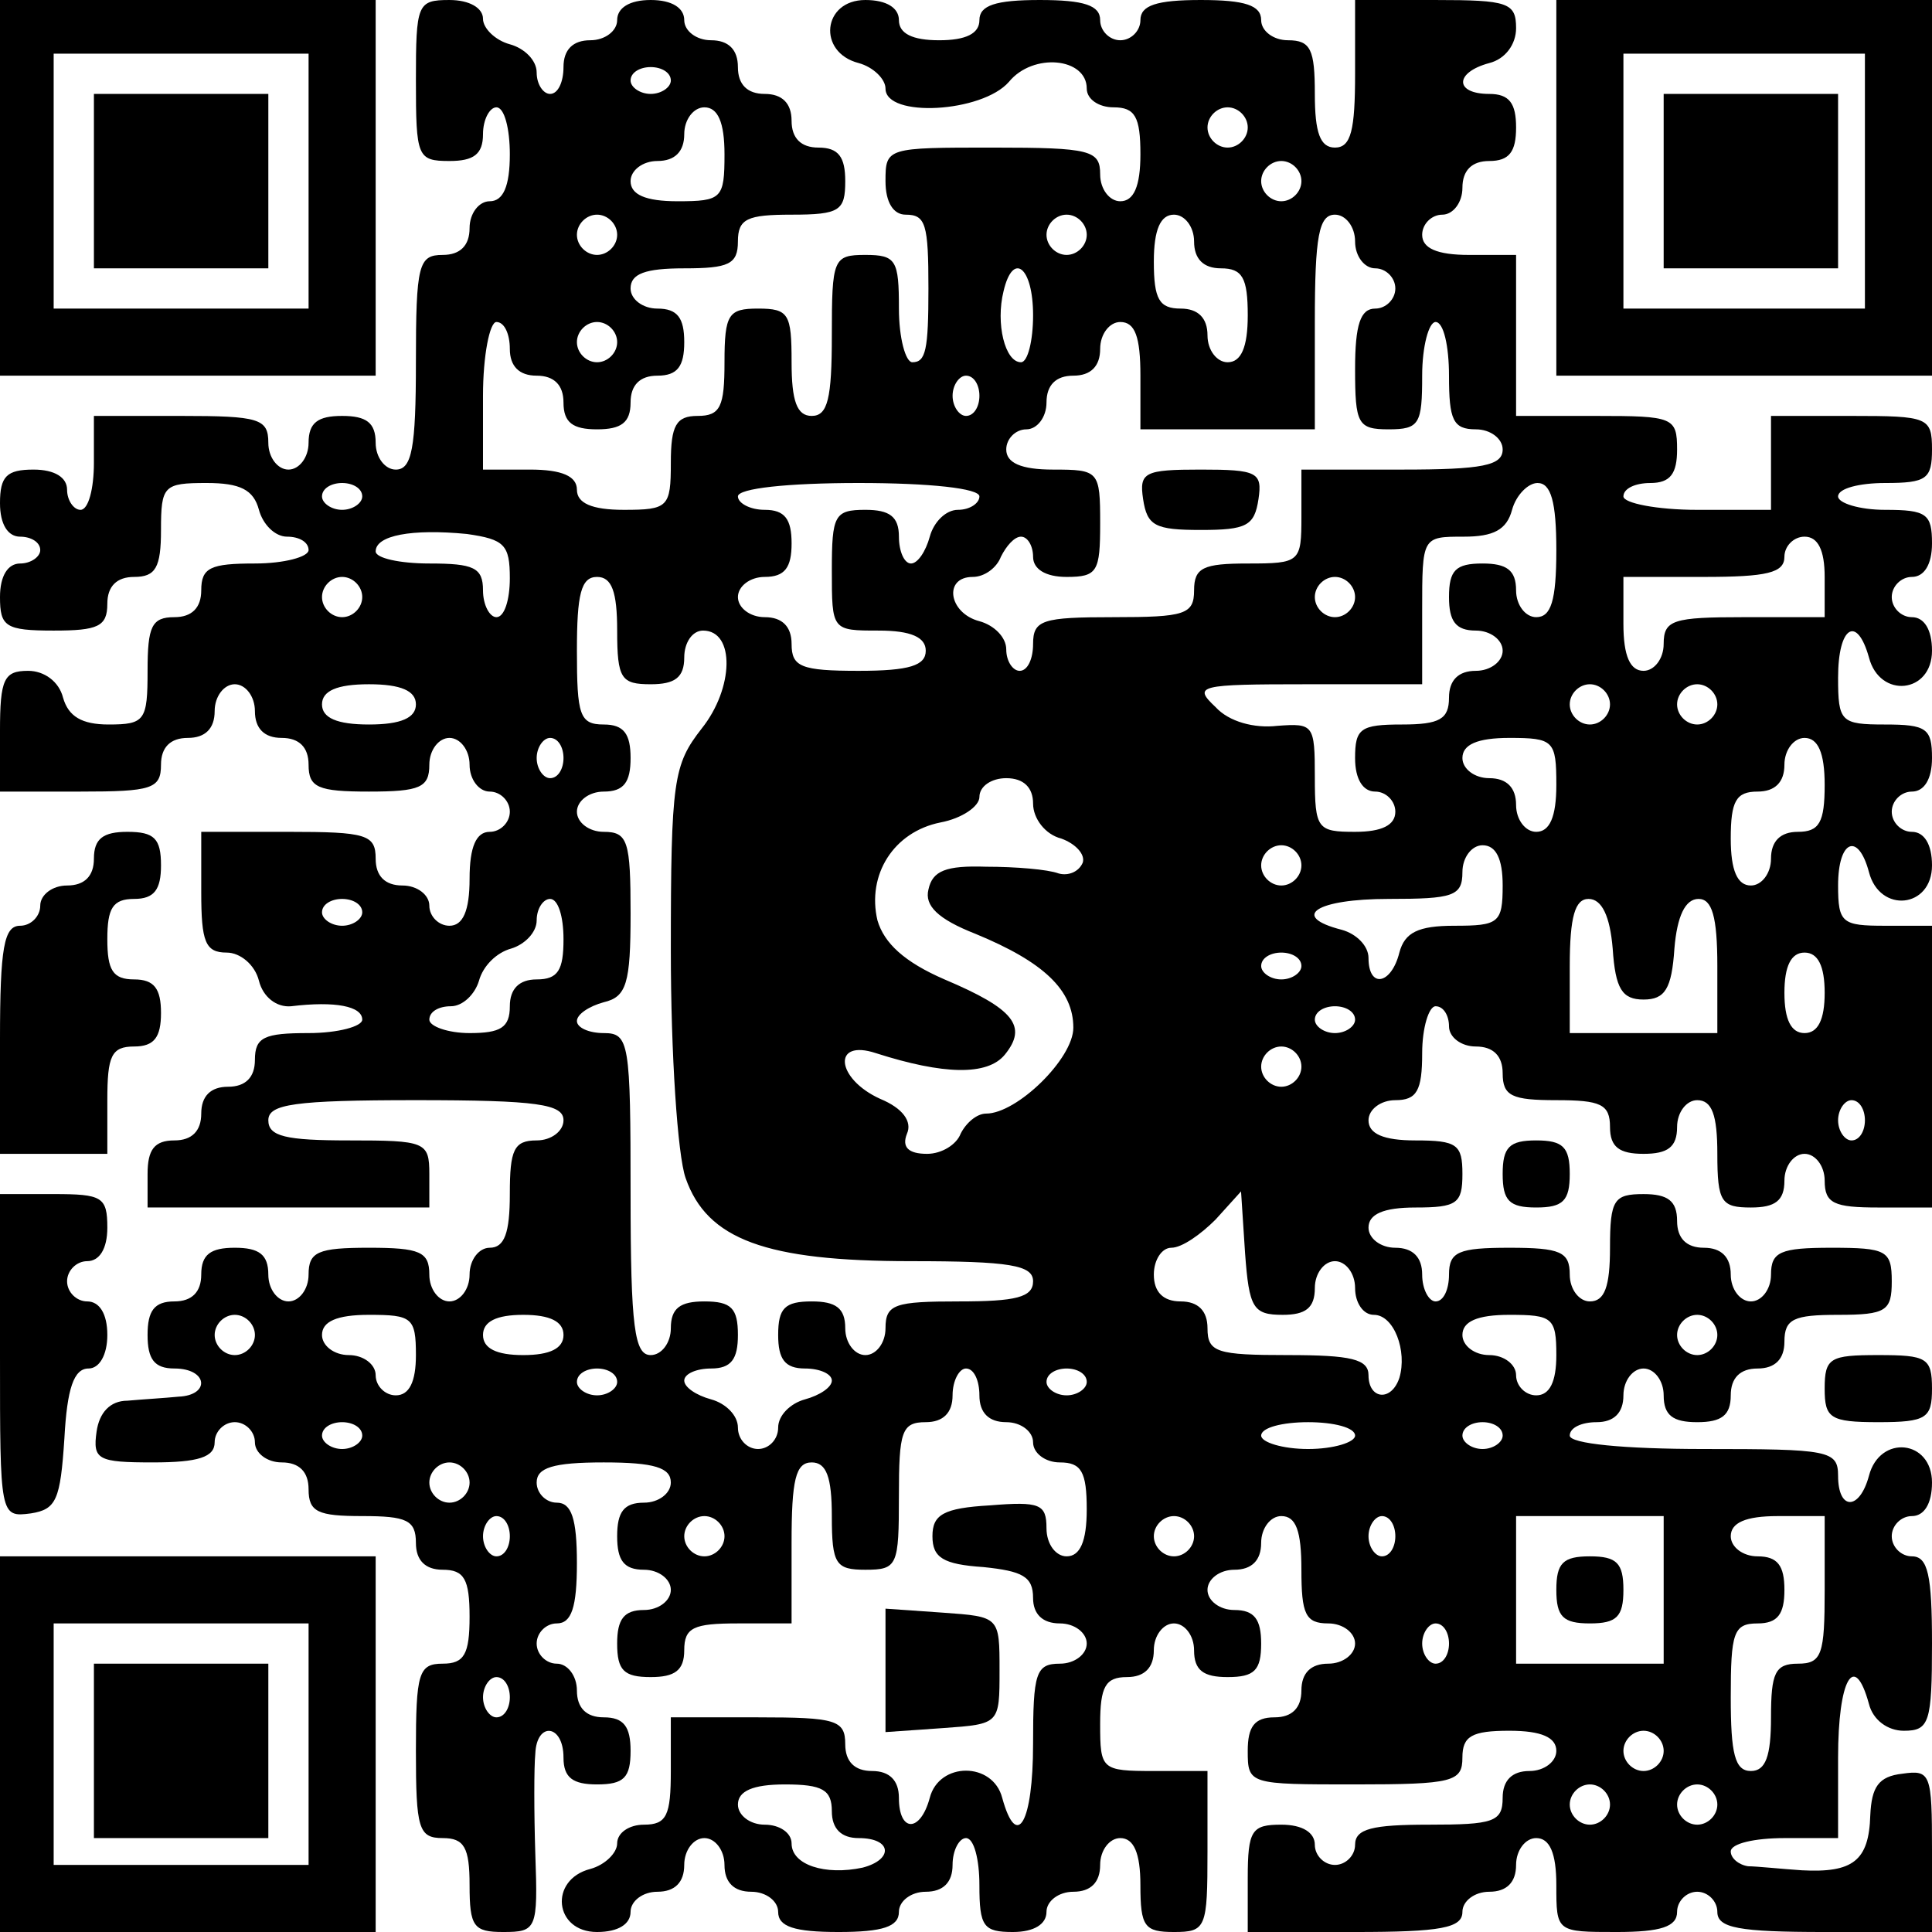 <?xml version="1.0" encoding="UTF-8" standalone="yes"?>
<svg version="1.0" xmlns="http://www.w3.org/2000/svg" width="38.100mm" height="38.100mm" viewBox="0 0 144 144" preserveAspectRatio="xMidYMid meet">
  <g transform="translate(0,144) scale(0.1,-0.1)" fill="#000000" stroke="none">
    <path d="M0 1300 l0 -140 140 0 140 0 0 140 0 140 -140 0 -140 0 0 -140z m230
5 l0 -95 -95 0 -95 0 0 95 0 95 95 0 95 0 0 -95z"/>
    <path d="M70 1305 l0 -65 65 0 65 0 0 65 0 65 -65 0 -65 0 0 -65z"/>
    <path d="M310 1380 c0 -57 1 -60 25 -60 18 0 25 5 25 20 0 11 5 20 10 20 6 0
10 -16 10 -35 0 -24 -5 -35 -15 -35 -8 0 -15 -9 -15 -20 0 -13 -7 -20 -20 -20
-18 0 -20 -7 -20 -80 0 -64 -3 -80 -15 -80 -8 0 -15 9 -15 20 0 15 -7 20 -25
20 -18 0 -25 -5 -25 -20 0 -11 -7 -20 -15 -20 -8 0 -15 9 -15 20 0 18 -7 20
-65 20 l-65 0 0 -35 c0 -19 -4 -35 -10 -35 -5 0 -10 7 -10 15 0 9 -9 15 -25
15 -20 0 -25 -5 -25 -25 0 -16 6 -25 15 -25 8 0 15 -4 15 -10 0 -5 -7 -10 -15
-10 -9 0 -15 -9 -15 -25 0 -22 4 -25 40 -25 33 0 40 3 40 20 0 13 7 20 20 20
16 0 20 7 20 35 0 33 2 35 34 35 25 0 35 -5 39 -20 3 -11 12 -20 21 -20 9 0
16 -4 16 -10 0 -5 -18 -10 -40 -10 -33 0 -40 -3 -40 -20 0 -13 -7 -20 -20 -20
-17 0 -20 -7 -20 -40 0 -37 -2 -40 -29 -40 -20 0 -30 6 -34 20 -3 12 -14 20
-26 20 -18 0 -21 -6 -21 -45 l0 -45 60 0 c53 0 60 2 60 20 0 13 7 20 20 20 13
0 20 7 20 20 0 11 7 20 15 20 8 0 15 -9 15 -20 0 -13 7 -20 20 -20 13 0 20 -7
20 -20 0 -17 7 -20 45 -20 38 0 45 3 45 20 0 11 7 20 15 20 8 0 15 -9 15 -20
0 -11 7 -20 15 -20 8 0 15 -7 15 -15 0 -8 -7 -15 -15 -15 -10 0 -15 -11 -15
-35 0 -24 -5 -35 -15 -35 -8 0 -15 7 -15 15 0 8 -9 15 -20 15 -13 0 -20 7 -20
20 0 18 -7 20 -65 20 l-65 0 0 -45 c0 -37 3 -45 19 -45 10 0 21 -9 24 -21 3
-12 13 -20 24 -19 33 4 53 0 53 -10 0 -5 -18 -10 -40 -10 -33 0 -40 -3 -40
-20 0 -13 -7 -20 -20 -20 -13 0 -20 -7 -20 -20 0 -13 -7 -20 -20 -20 -15 0
-20 -7 -20 -25 l0 -25 105 0 105 0 0 25 c0 24 -3 25 -60 25 -47 0 -60 3 -60
15 0 12 19 15 110 15 91 0 110 -3 110 -15 0 -8 -9 -15 -20 -15 -17 0 -20 -7
-20 -40 0 -29 -4 -40 -15 -40 -8 0 -15 -9 -15 -20 0 -11 -7 -20 -15 -20 -8 0
-15 9 -15 20 0 17 -7 20 -45 20 -38 0 -45 -3 -45 -20 0 -11 -7 -20 -15 -20 -8
0 -15 9 -15 20 0 15 -7 20 -25 20 -18 0 -25 -5 -25 -20 0 -13 -7 -20 -20 -20
-15 0 -20 -7 -20 -25 0 -18 5 -25 20 -25 25 0 27 -20 3 -21 -10 -1 -27 -2 -38
-3 -13 0 -21 -9 -23 -23 -3 -21 1 -23 42 -23 34 0 46 4 46 15 0 8 7 15 15 15
8 0 15 -7 15 -15 0 -8 9 -15 20 -15 13 0 20 -7 20 -20 0 -17 7 -20 40 -20 33
0 40 -3 40 -20 0 -13 7 -20 20 -20 16 0 20 -7 20 -35 0 -28 -4 -35 -20 -35
-18 0 -20 -7 -20 -65 0 -58 2 -65 20 -65 16 0 20 -7 20 -35 0 -31 3 -35 25
-35 25 0 26 2 24 58 -1 31 -1 65 0 75 1 24 21 22 21 -3 0 -15 7 -20 25 -20 20
0 25 5 25 25 0 18 -5 25 -20 25 -13 0 -20 7 -20 20 0 11 -7 20 -15 20 -8 0
-15 7 -15 15 0 8 7 15 15 15 11 0 15 12 15 45 0 33 -4 45 -15 45 -8 0 -15 7
-15 15 0 11 12 15 50 15 38 0 50 -4 50 -15 0 -8 -9 -15 -20 -15 -15 0 -20 -7
-20 -25 0 -18 5 -25 20 -25 11 0 20 -7 20 -15 0 -8 -9 -15 -20 -15 -15 0 -20
-7 -20 -25 0 -20 5 -25 25 -25 18 0 25 5 25 20 0 17 7 20 40 20 l40 0 0 60 c0
47 3 60 15 60 11 0 15 -11 15 -40 0 -36 3 -40 25 -40 24 0 25 3 25 55 0 48 2
55 20 55 13 0 20 7 20 20 0 11 5 20 10 20 6 0 10 -9 10 -20 0 -13 7 -20 20
-20 11 0 20 -7 20 -15 0 -8 9 -15 20 -15 16 0 20 -7 20 -35 0 -24 -5 -35 -15
-35 -8 0 -15 9 -15 21 0 18 -5 20 -42 17 -35 -2 -43 -7 -43 -23 0 -16 8 -21
38 -23 29 -3 37 -7 37 -23 0 -12 7 -19 20 -19 11 0 20 -7 20 -15 0 -8 -9 -15
-20 -15 -18 0 -20 -7 -20 -60 0 -58 -12 -80 -23 -40 -7 27 -47 27 -54 0 -7
-26 -23 -26 -23 0 0 13 -7 20 -20 20 -13 0 -20 7 -20 20 0 18 -7 20 -65 20
l-65 0 0 -40 c0 -33 -3 -40 -20 -40 -11 0 -20 -6 -20 -14 0 -7 -9 -16 -20 -19
-31 -8 -27 -47 5 -47 16 0 25 6 25 15 0 8 9 15 20 15 13 0 20 7 20 20 0 11 7
20 15 20 8 0 15 -9 15 -20 0 -13 7 -20 20 -20 11 0 20 -7 20 -15 0 -11 12 -15
45 -15 33 0 45 4 45 15 0 8 9 15 20 15 13 0 20 7 20 20 0 11 5 20 10 20 6 0
10 -16 10 -35 0 -31 3 -35 25 -35 16 0 25 6 25 15 0 8 9 15 20 15 13 0 20 7
20 20 0 11 7 20 15 20 10 0 15 -11 15 -35 0 -31 3 -35 25 -35 24 0 25 3 25 60
l0 60 -40 0 c-39 0 -40 1 -40 35 0 28 4 35 20 35 13 0 20 7 20 20 0 11 7 20
15 20 8 0 15 -9 15 -20 0 -15 7 -20 25 -20 20 0 25 5 25 25 0 18 -5 25 -20 25
-11 0 -20 7 -20 15 0 8 9 15 20 15 13 0 20 7 20 20 0 11 7 20 15 20 11 0 15
-11 15 -40 0 -33 3 -40 20 -40 11 0 20 -7 20 -15 0 -8 -9 -15 -20 -15 -13 0
-20 -7 -20 -20 0 -13 -7 -20 -20 -20 -15 0 -20 -7 -20 -25 0 -25 1 -25 80 -25
73 0 80 2 80 20 0 16 7 20 35 20 24 0 35 -5 35 -15 0 -8 -9 -15 -20 -15 -13 0
-20 -7 -20 -20 0 -18 -7 -20 -55 -20 -42 0 -55 -3 -55 -15 0 -8 -7 -15 -15
-15 -8 0 -15 7 -15 15 0 9 -9 15 -25 15 -22 0 -25 -4 -25 -40 l0 -40 80 0 c64
0 80 3 80 15 0 8 9 15 20 15 13 0 20 7 20 20 0 11 7 20 15 20 10 0 15 -11 15
-35 0 -35 0 -35 45 -35 33 0 45 4 45 15 0 8 7 15 15 15 8 0 15 -7 15 -15 0
-12 16 -15 80 -15 l80 0 0 61 c0 57 -1 60 -22 57 -18 -2 -23 -10 -24 -31 -1
-34 -13 -43 -51 -41 -15 1 -34 3 -40 3 -7 1 -13 6 -13 11 0 6 18 10 40 10 l40
0 0 60 c0 58 12 80 23 40 3 -12 14 -20 26 -20 19 0 21 6 21 65 0 51 -3 65 -15
65 -8 0 -15 7 -15 15 0 8 7 15 15 15 9 0 15 9 15 25 0 32 -39 36 -47 5 -7 -26
-23 -26 -23 0 0 19 -7 20 -100 20 -60 0 -100 4 -100 10 0 6 9 10 20 10 13 0
20 7 20 20 0 11 7 20 15 20 8 0 15 -9 15 -20 0 -15 7 -20 25 -20 18 0 25 5 25
20 0 13 7 20 20 20 13 0 20 7 20 20 0 17 7 20 40 20 36 0 40 3 40 25 0 23 -4
25 -45 25 -38 0 -45 -3 -45 -20 0 -11 -7 -20 -15 -20 -8 0 -15 9 -15 20 0 13
-7 20 -20 20 -13 0 -20 7 -20 20 0 15 -7 20 -25 20 -22 0 -25 -4 -25 -40 0
-29 -4 -40 -15 -40 -8 0 -15 9 -15 20 0 17 -7 20 -45 20 -38 0 -45 -3 -45 -20
0 -11 -4 -20 -10 -20 -5 0 -10 9 -10 20 0 13 -7 20 -20 20 -11 0 -20 7 -20 15
0 10 11 15 35 15 31 0 35 3 35 25 0 22 -4 25 -35 25 -24 0 -35 5 -35 15 0 8 9
15 20 15 16 0 20 7 20 35 0 19 5 35 10 35 6 0 10 -7 10 -15 0 -8 9 -15 20 -15
13 0 20 -7 20 -20 0 -17 7 -20 40 -20 33 0 40 -3 40 -20 0 -15 7 -20 25 -20
18 0 25 5 25 20 0 11 7 20 15 20 11 0 15 -11 15 -40 0 -36 3 -40 25 -40 18 0
25 5 25 20 0 11 7 20 15 20 8 0 15 -9 15 -20 0 -17 7 -20 40 -20 l40 0 0 105
0 105 -35 0 c-32 0 -35 2 -35 30 0 34 15 40 23 10 8 -31 47 -27 47 5 0 16 -6
25 -15 25 -8 0 -15 7 -15 15 0 8 7 15 15 15 9 0 15 9 15 25 0 22 -4 25 -35 25
-33 0 -35 2 -35 35 0 38 14 47 23 15 8 -31 47 -27 47 5 0 16 -6 25 -15 25 -8
0 -15 7 -15 15 0 8 7 15 15 15 9 0 15 9 15 25 0 22 -4 25 -35 25 -19 0 -35 5
-35 10 0 6 16 10 35 10 31 0 35 3 35 25 0 24 -3 25 -60 25 l-60 0 0 -35 0 -35
-55 0 c-30 0 -55 5 -55 10 0 6 9 10 20 10 15 0 20 7 20 25 0 24 -3 25 -60 25
l-60 0 0 60 0 60 -35 0 c-24 0 -35 5 -35 15 0 8 7 15 15 15 8 0 15 9 15 20 0
13 7 20 20 20 15 0 20 7 20 25 0 18 -5 25 -20 25 -26 0 -26 16 0 23 12 3 20
14 20 26 0 19 -6 21 -60 21 l-60 0 0 -55 c0 -42 -3 -55 -15 -55 -11 0 -15 11
-15 40 0 33 -3 40 -20 40 -11 0 -20 7 -20 15 0 11 -12 15 -45 15 -33 0 -45 -4
-45 -15 0 -8 -7 -15 -15 -15 -8 0 -15 7 -15 15 0 11 -12 15 -45 15 -33 0 -45
-4 -45 -15 0 -10 -10 -15 -30 -15 -20 0 -30 5 -30 15 0 9 -9 15 -25 15 -32 0
-36 -39 -5 -47 11 -3 20 -12 20 -19 0 -22 72 -18 92 5 18 22 58 18 58 -5 0 -8
9 -14 20 -14 16 0 20 -7 20 -35 0 -24 -5 -35 -15 -35 -8 0 -15 9 -15 20 0 18
-7 20 -80 20 -79 0 -80 0 -80 -25 0 -16 6 -25 15 -25 15 0 17 -7 17 -55 0 -46
-2 -55 -12 -55 -5 0 -10 18 -10 40 0 36 -2 40 -25 40 -24 0 -25 -3 -25 -60 0
-47 -3 -60 -15 -60 -11 0 -15 11 -15 40 0 36 -2 40 -25 40 -22 0 -25 -4 -25
-40 0 -33 -3 -40 -20 -40 -16 0 -20 -7 -20 -35 0 -33 -2 -35 -35 -35 -24 0
-35 5 -35 15 0 10 -11 15 -35 15 l-35 0 0 55 c0 30 5 55 10 55 6 0 10 -9 10
-20 0 -13 7 -20 20 -20 13 0 20 -7 20 -20 0 -15 7 -20 25 -20 18 0 25 5 25 20
0 13 7 20 20 20 15 0 20 7 20 25 0 18 -5 25 -20 25 -11 0 -20 7 -20 15 0 11
11 15 40 15 33 0 40 3 40 20 0 17 7 20 40 20 36 0 40 3 40 25 0 18 -5 25 -20
25 -13 0 -20 7 -20 20 0 13 -7 20 -20 20 -13 0 -20 7 -20 20 0 13 -7 20 -20
20 -11 0 -20 7 -20 15 0 9 -9 15 -25 15 -16 0 -25 -6 -25 -15 0 -8 -9 -15 -20
-15 -13 0 -20 -7 -20 -20 0 -11 -4 -20 -10 -20 -5 0 -10 7 -10 16 0 9 -9 18
-20 21 -11 3 -20 12 -20 19 0 8 -10 14 -25 14 -24 0 -25 -3 -25 -60z m190 0
c0 -5 -7 -10 -15 -10 -8 0 -15 5 -15 10 0 6 7 10 15 10 8 0 15 -4 15 -10z m40
-55 c0 -33 -2 -35 -35 -35 -24 0 -35 5 -35 15 0 8 9 15 20 15 13 0 20 7 20 20
0 11 7 20 15 20 10 0 15 -11 15 -35z m390 20 c0 -8 -7 -15 -15 -15 -8 0 -15 7
-15 15 0 8 7 15 15 15 8 0 15 -7 15 -15z m40 -40 c0 -8 -7 -15 -15 -15 -8 0
-15 7 -15 15 0 8 7 15 15 15 8 0 15 -7 15 -15z m-510 -40 c0 -8 -7 -15 -15
-15 -8 0 -15 7 -15 15 0 8 7 15 15 15 8 0 15 -7 15 -15z m350 0 c0 -8 -7 -15
-15 -15 -8 0 -15 7 -15 15 0 8 7 15 15 15 8 0 15 -7 15 -15z m80 -5 c0 -13 7
-20 20 -20 16 0 20 -7 20 -35 0 -24 -5 -35 -15 -35 -8 0 -15 9 -15 20 0 13 -7
20 -20 20 -16 0 -20 7 -20 35 0 24 5 35 15 35 8 0 15 -9 15 -20z m120 0 c0
-11 7 -20 15 -20 8 0 15 -7 15 -15 0 -8 -7 -15 -15 -15 -11 0 -15 -12 -15 -45
0 -41 2 -45 25 -45 23 0 25 4 25 40 0 22 5 40 10 40 6 0 10 -18 10 -40 0 -33
3 -40 20 -40 11 0 20 -7 20 -15 0 -12 -15 -15 -75 -15 l-75 0 0 -35 c0 -34 -1
-35 -40 -35 -33 0 -40 -3 -40 -20 0 -18 -7 -20 -60 -20 -53 0 -60 -2 -60 -20
0 -11 -4 -20 -10 -20 -5 0 -10 7 -10 16 0 9 -9 18 -20 21 -23 6 -27 33 -5 33
9 0 18 7 21 15 4 8 10 15 15 15 5 0 9 -7 9 -15 0 -9 9 -15 25 -15 23 0 25 4
25 40 0 39 -1 40 -35 40 -24 0 -35 5 -35 15 0 8 7 15 15 15 8 0 15 9 15 20 0
13 7 20 20 20 13 0 20 7 20 20 0 11 7 20 15 20 11 0 15 -11 15 -40 l0 -40 65
0 65 0 0 80 c0 64 3 80 15 80 8 0 15 -9 15 -20z m-240 -55 c0 -19 -4 -35 -9
-35 -12 0 -19 29 -13 53 7 30 22 18 22 -18z m-310 -20 c0 -8 -7 -15 -15 -15
-8 0 -15 7 -15 15 0 8 7 15 15 15 8 0 15 -7 15 -15z m270 -40 c0 -8 -4 -15
-10 -15 -5 0 -10 7 -10 15 0 8 5 15 10 15 6 0 10 -7 10 -15z m-460 -75 c0 -5
-7 -10 -15 -10 -8 0 -15 5 -15 10 0 6 7 10 15 10 8 0 15 -4 15 -10z m460 0 c0
-5 -7 -10 -16 -10 -9 0 -18 -9 -21 -20 -3 -11 -9 -20 -14 -20 -5 0 -9 9 -9 20
0 15 -7 20 -25 20 -23 0 -25 -4 -25 -45 0 -45 0 -45 35 -45 24 0 35 -5 35 -15
0 -11 -12 -15 -50 -15 -43 0 -50 3 -50 20 0 13 -7 20 -20 20 -11 0 -20 7 -20
15 0 8 9 15 20 15 15 0 20 7 20 25 0 18 -5 25 -20 25 -11 0 -20 5 -20 10 0 6
37 10 90 10 53 0 90 -4 90 -10z m430 -40 c0 -38 -4 -50 -15 -50 -8 0 -15 9
-15 20 0 15 -7 20 -25 20 -20 0 -25 -5 -25 -25 0 -18 5 -25 20 -25 11 0 20 -7
20 -15 0 -8 -9 -15 -20 -15 -13 0 -20 -7 -20 -20 0 -16 -7 -20 -35 -20 -31 0
-35 -3 -35 -25 0 -16 6 -25 15 -25 8 0 15 -7 15 -15 0 -10 -10 -15 -30 -15
-28 0 -30 2 -30 41 0 39 -1 40 -28 38 -17 -2 -36 3 -46 14 -17 16 -13 17 68
17 l86 0 0 55 c0 55 0 55 31 55 22 0 32 5 36 20 3 11 12 20 19 20 10 0 14 -14
14 -50z m-780 -21 c0 -16 -4 -29 -10 -29 -5 0 -10 9 -10 20 0 17 -7 20 -40 20
-22 0 -40 4 -40 9 0 12 27 17 68 13 28 -4 32 -8 32 -33z m980 1 l0 -30 -60 0
c-53 0 -60 -2 -60 -20 0 -11 -7 -20 -15 -20 -10 0 -15 11 -15 35 l0 35 60 0
c47 0 60 3 60 15 0 8 7 15 15 15 10 0 15 -10 15 -30z m-1090 -15 c0 -8 -7 -15
-15 -15 -8 0 -15 7 -15 15 0 8 7 15 15 15 8 0 15 -7 15 -15z m190 -25 c0 -36
3 -40 25 -40 18 0 25 5 25 20 0 11 6 20 14 20 24 0 23 -43 -1 -73 -21 -27 -23
-38 -23 -166 0 -76 5 -152 11 -169 16 -46 60 -62 168 -62 74 0 91 -3 91 -15 0
-12 -13 -15 -55 -15 -48 0 -55 -2 -55 -20 0 -11 -7 -20 -15 -20 -8 0 -15 9
-15 20 0 15 -7 20 -25 20 -20 0 -25 -5 -25 -25 0 -18 5 -25 20 -25 11 0 20 -4
20 -9 0 -5 -9 -11 -20 -14 -11 -3 -20 -12 -20 -21 0 -9 -7 -16 -15 -16 -8 0
-15 7 -15 16 0 9 -9 18 -20 21 -11 3 -20 9 -20 14 0 5 9 9 20 9 15 0 20 7 20
25 0 20 -5 25 -25 25 -18 0 -25 -5 -25 -20 0 -11 -7 -20 -15 -20 -12 0 -15 20
-15 120 0 113 -1 120 -20 120 -11 0 -20 4 -20 9 0 5 9 11 20 14 17 4 20 14 20
66 0 54 -2 61 -20 61 -11 0 -20 7 -20 15 0 8 9 15 20 15 15 0 20 7 20 25 0 18
-5 25 -20 25 -18 0 -20 7 -20 55 0 42 3 55 15 55 11 0 15 -11 15 -40z m550 25
c0 -8 -7 -15 -15 -15 -8 0 -15 7 -15 15 0 8 7 15 15 15 8 0 15 -7 15 -15z
m-700 -80 c0 -10 -11 -15 -35 -15 -24 0 -35 5 -35 15 0 10 11 15 35 15 24 0
35 -5 35 -15z m890 0 c0 -8 -7 -15 -15 -15 -8 0 -15 7 -15 15 0 8 7 15 15 15
8 0 15 -7 15 -15z m80 0 c0 -8 -7 -15 -15 -15 -8 0 -15 7 -15 15 0 8 7 15 15
15 8 0 15 -7 15 -15z m-860 -40 c0 -8 -4 -15 -10 -15 -5 0 -10 7 -10 15 0 8 5
15 10 15 6 0 10 -7 10 -15z m740 -20 c0 -24 -5 -35 -15 -35 -8 0 -15 9 -15 20
0 13 -7 20 -20 20 -11 0 -20 7 -20 15 0 10 11 15 35 15 33 0 35 -2 35 -35z
m200 0 c0 -28 -4 -35 -20 -35 -13 0 -20 -7 -20 -20 0 -11 -7 -20 -15 -20 -10
0 -15 11 -15 35 0 28 4 35 20 35 13 0 20 7 20 20 0 11 7 20 15 20 10 0 15 -11
15 -35z m-590 -14 c0 -11 9 -23 21 -26 11 -4 18 -12 16 -18 -3 -7 -11 -10 -18
-8 -8 3 -32 5 -54 5 -30 1 -40 -3 -43 -17 -3 -12 7 -22 35 -33 51 -21 73 -42
73 -70 0 -23 -42 -64 -65 -64 -7 0 -15 -7 -19 -15 -3 -8 -14 -15 -25 -15 -14
0 -19 5 -15 15 4 9 -3 19 -20 26 -33 15 -36 45 -3 34 50 -16 83 -17 96 -1 17
21 7 34 -45 56 -30 13 -45 27 -50 44 -8 34 12 66 47 73 16 3 29 12 29 19 0 8
9 14 20 14 13 0 20 -7 20 -19z m200 -46 c0 -8 -7 -15 -15 -15 -8 0 -15 7 -15
15 0 8 7 15 15 15 8 0 15 -7 15 -15z m150 -15 c0 -28 -3 -30 -36 -30 -27 0
-37 -5 -41 -20 -6 -24 -23 -27 -23 -4 0 9 -9 18 -20 21 -39 10 -19 23 35 23
48 0 55 2 55 20 0 11 7 20 15 20 10 0 15 -10 15 -30z m-850 -20 c0 -5 -7 -10
-15 -10 -8 0 -15 5 -15 10 0 6 7 10 15 10 8 0 15 -4 15 -10z m150 -20 c0 -23
-4 -30 -20 -30 -13 0 -20 -7 -20 -20 0 -16 -7 -20 -30 -20 -16 0 -30 5 -30 10
0 6 7 10 16 10 9 0 18 9 21 19 3 11 13 21 24 24 10 3 19 12 19 21 0 9 5 16 10
16 6 0 10 -13 10 -30z m782 -7 c2 -30 7 -38 23 -38 16 0 21 8 23 38 2 24 8 37
18 37 10 0 14 -13 14 -50 l0 -50 -55 0 -55 0 0 50 c0 37 4 50 14 50 10 0 16
-13 18 -37z m-232 -13 c0 -5 -7 -10 -15 -10 -8 0 -15 5 -15 10 0 6 7 10 15 10
8 0 15 -4 15 -10z m390 -20 c0 -20 -5 -30 -15 -30 -10 0 -15 10 -15 30 0 20 5
30 15 30 10 0 15 -10 15 -30z m-350 -20 c0 -5 -7 -10 -15 -10 -8 0 -15 5 -15
10 0 6 7 10 15 10 8 0 15 -4 15 -10z m-40 -35 c0 -8 -7 -15 -15 -15 -8 0 -15
7 -15 15 0 8 7 15 15 15 8 0 15 -7 15 -15z m420 -40 c0 -8 -4 -15 -10 -15 -5
0 -10 7 -10 15 0 8 5 15 10 15 6 0 10 -7 10 -15z m-434 -145 c17 0 24 5 24 20
0 11 7 20 15 20 8 0 15 -9 15 -20 0 -11 6 -20 14 -20 15 0 25 -27 19 -47 -6
-18 -23 -16 -23 2 0 12 -13 15 -60 15 -53 0 -60 2 -60 20 0 13 -7 20 -20 20
-13 0 -20 7 -20 20 0 11 6 20 13 20 8 0 22 10 33 21 l19 21 3 -46 c3 -41 6
-46 28 -46z m-766 -15 c0 -8 -7 -15 -15 -15 -8 0 -15 7 -15 15 0 8 7 15 15 15
8 0 15 -7 15 -15z m120 -15 c0 -20 -5 -30 -15 -30 -8 0 -15 7 -15 15 0 8 -9
15 -20 15 -11 0 -20 7 -20 15 0 10 11 15 35 15 32 0 35 -2 35 -30z m110 15 c0
-10 -10 -15 -30 -15 -20 0 -30 5 -30 15 0 10 10 15 30 15 20 0 30 -5 30 -15z
m740 -15 c0 -20 -5 -30 -15 -30 -8 0 -15 7 -15 15 0 8 -9 15 -20 15 -11 0 -20
7 -20 15 0 10 11 15 35 15 32 0 35 -2 35 -30z m120 15 c0 -8 -7 -15 -15 -15
-8 0 -15 7 -15 15 0 8 7 15 15 15 8 0 15 -7 15 -15z m-820 -35 c0 -5 -7 -10
-15 -10 -8 0 -15 5 -15 10 0 6 7 10 15 10 8 0 15 -4 15 -10z m350 0 c0 -5 -7
-10 -15 -10 -8 0 -15 5 -15 10 0 6 7 10 15 10 8 0 15 -4 15 -10z m-540 -40 c0
-5 -7 -10 -15 -10 -8 0 -15 5 -15 10 0 6 7 10 15 10 8 0 15 -4 15 -10z m740 0
c0 -5 -16 -10 -35 -10 -19 0 -35 5 -35 10 0 6 16 10 35 10 19 0 35 -4 35 -10z
m110 0 c0 -5 -7 -10 -15 -10 -8 0 -15 5 -15 10 0 6 7 10 15 10 8 0 15 -4 15
-10z m-770 -35 c0 -8 -7 -15 -15 -15 -8 0 -15 7 -15 15 0 8 7 15 15 15 8 0 15
-7 15 -15z m30 -40 c0 -8 -4 -15 -10 -15 -5 0 -10 7 -10 15 0 8 5 15 10 15 6
0 10 -7 10 -15z m160 0 c0 -8 -7 -15 -15 -15 -8 0 -15 7 -15 15 0 8 7 15 15
15 8 0 15 -7 15 -15z m350 0 c0 -8 -7 -15 -15 -15 -8 0 -15 7 -15 15 0 8 7 15
15 15 8 0 15 -7 15 -15z m150 0 c0 -8 -4 -15 -10 -15 -5 0 -10 7 -10 15 0 8 5
15 10 15 6 0 10 -7 10 -15z m200 -40 l0 -55 -55 0 -55 0 0 55 0 55 55 0 55 0
0 -55z m120 0 c0 -48 -2 -55 -20 -55 -17 0 -20 -7 -20 -40 0 -29 -4 -40 -15
-40 -12 0 -15 13 -15 55 0 48 2 55 20 55 15 0 20 7 20 25 0 18 -5 25 -20 25
-11 0 -20 7 -20 15 0 10 11 15 35 15 l35 0 0 -55z m-280 -40 c0 -8 -4 -15 -10
-15 -5 0 -10 7 -10 15 0 8 5 15 10 15 6 0 10 -7 10 -15z m-700 -40 c0 -8 -4
-15 -10 -15 -5 0 -10 7 -10 15 0 8 5 15 10 15 6 0 10 -7 10 -15z m860 -40 c0
-8 -7 -15 -15 -15 -8 0 -15 7 -15 15 0 8 7 15 15 15 8 0 15 -7 15 -15z m-620
-45 c0 -13 7 -20 20 -20 25 0 26 -16 3 -22 -28 -6 -53 2 -53 18 0 8 -9 14 -20
14 -11 0 -20 7 -20 15 0 10 11 15 35 15 28 0 35 -4 35 -20z m580 5 c0 -8 -7
-15 -15 -15 -8 0 -15 7 -15 15 0 8 7 15 15 15 8 0 15 -7 15 -15z m80 0 c0 -8
-7 -15 -15 -15 -8 0 -15 7 -15 15 0 8 7 15 15 15 8 0 15 -7 15 -15z"/>
    <path d="M852 1068 c3 -20 9 -23 43 -23 34 0 40 3 43 23 3 20 -1 22 -43 22
-42 0 -46 -2 -43 -22z"/>
    <path d="M1160 255 c0 -20 5 -25 25 -25 20 0 25 5 25 25 0 20 -5 25 -25 25
-20 0 -25 -5 -25 -25z"/>
    <path d="M1160 1300 l0 -140 140 0 140 0 0 140 0 140 -140 0 -140 0 0 -140z
m230 5 l0 -95 -90 0 -90 0 0 95 0 95 90 0 90 0 0 -95z"/>
    <path d="M1240 1305 l0 -65 65 0 65 0 0 65 0 65 -65 0 -65 0 0 -65z"/>
    <path d="M70 800 c0 -13 -7 -20 -20 -20 -11 0 -20 -7 -20 -15 0 -8 -7 -15 -15
-15 -12 0 -15 -16 -15 -85 l0 -85 40 0 40 0 0 40 c0 33 3 40 20 40 15 0 20 7
20 25 0 18 -5 25 -20 25 -16 0 -20 7 -20 30 0 23 4 30 20 30 15 0 20 7 20 25
0 20 -5 25 -25 25 -18 0 -25 -5 -25 -20z"/>
    <path d="M1120 565 c0 -20 5 -25 25 -25 20 0 25 5 25 25 0 20 -5 25 -25 25
-20 0 -25 -5 -25 -25z"/>
    <path d="M0 429 c0 -119 0 -120 23 -117 19 3 22 10 25 56 2 37 7 52 18 52 8 0
14 10 14 25 0 16 -6 25 -15 25 -8 0 -15 7 -15 15 0 8 7 15 15 15 9 0 15 9 15
25 0 23 -4 25 -40 25 l-40 0 0 -121z"/>
    <path d="M1360 405 c0 -22 4 -25 40 -25 36 0 40 3 40 25 0 23 -4 25 -40 25
-36 0 -40 -2 -40 -25z"/>
    <path d="M0 140 l0 -140 140 0 140 0 0 140 0 140 -140 0 -140 0 0 -140z m230
0 l0 -90 -95 0 -95 0 0 90 0 90 95 0 95 0 0 -90z"/>
    <path d="M70 135 l0 -65 65 0 65 0 0 65 0 65 -65 0 -65 0 0 -65z"/>
    <path d="M660 195 l0 -46 43 3 c42 3 42 3 42 43 0 40 0 40 -42 43 l-43 3 0
-46z"/>
  </g>
</svg>